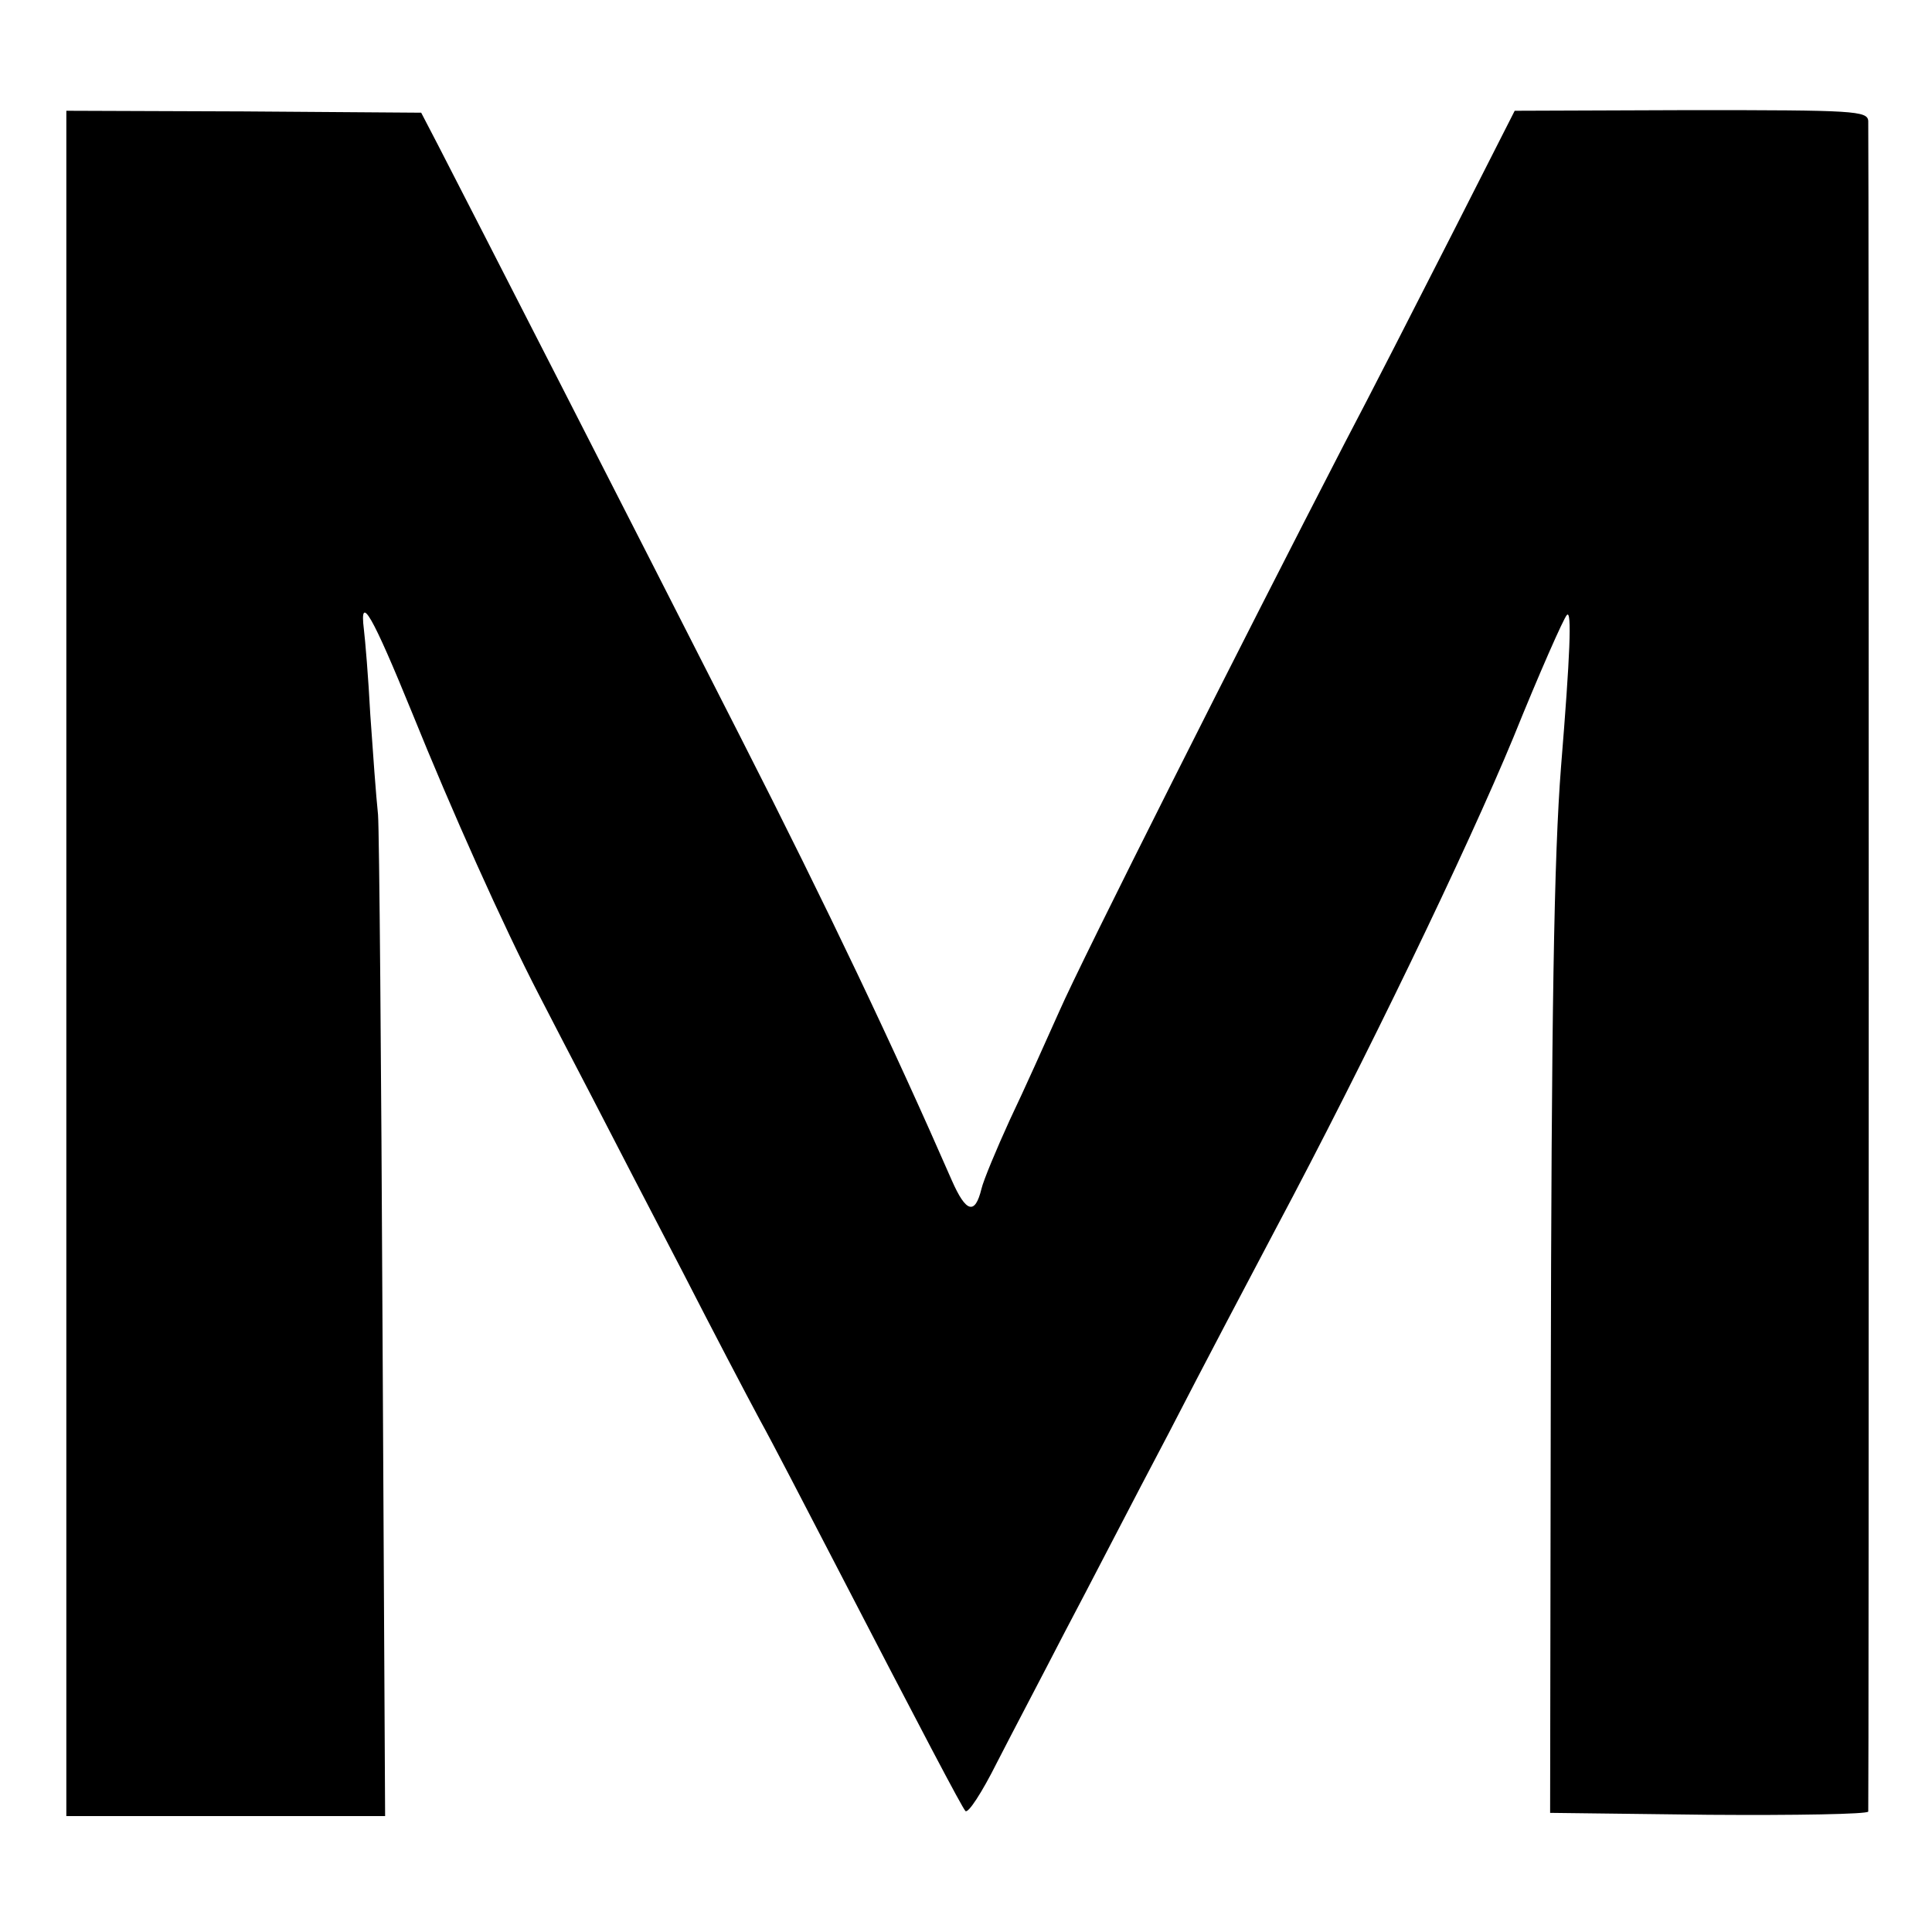 <?xml version="1.0" standalone="no"?>
<!DOCTYPE svg PUBLIC "-//W3C//DTD SVG 20010904//EN"
 "http://www.w3.org/TR/2001/REC-SVG-20010904/DTD/svg10.dtd">
<svg version="1.0" xmlns="http://www.w3.org/2000/svg"
 width="300pt" height="300pt" viewBox="0 0 300 300"
 preserveAspectRatio="xMidYMid meet">
<g transform="translate(0,300) scale(0.1,-0.1)"
fill="#000000" stroke="none">
<path d="M103 1504 l0 -1324 247 0 248 0 -4 753 c-2 413 -5 775 -7 802 -3 28
-8 97 -12 155 -3 58 -8 117 -10 133 -7 57 13 22 75 -130 61 -151 141 -330 197
-438 14 -27 51 -99 83 -160 31 -60 94 -182 140 -270 45 -88 99 -191 120 -230
21 -38 70 -133 110 -210 145 -280 203 -390 209 -397 4 -5 26 29 49 75 23 45
71 136 105 202 35 66 107 206 162 310 54 105 129 247 166 317 139 261 297 589
369 763 40 99 78 185 83 190 8 9 5 -63 -9 -235 -11 -140 -15 -382 -16 -980
l-1 -645 246 -3 c136 -1 247 1 248 5 1 11 1 2603 0 2625 -1 16 -22 17 -275 17
l-274 -1 -97 -191 c-54 -106 -129 -253 -168 -327 -157 -304 -407 -800 -442
-880 -21 -47 -55 -123 -77 -169 -21 -46 -41 -94 -44 -107 -10 -41 -24 -37 -46
13 -90 206 -193 423 -328 688 -160 315 -423 829 -470 920 l-26 50 -276 2 -275
1 0 -1324z"/>
</g>
</svg>
